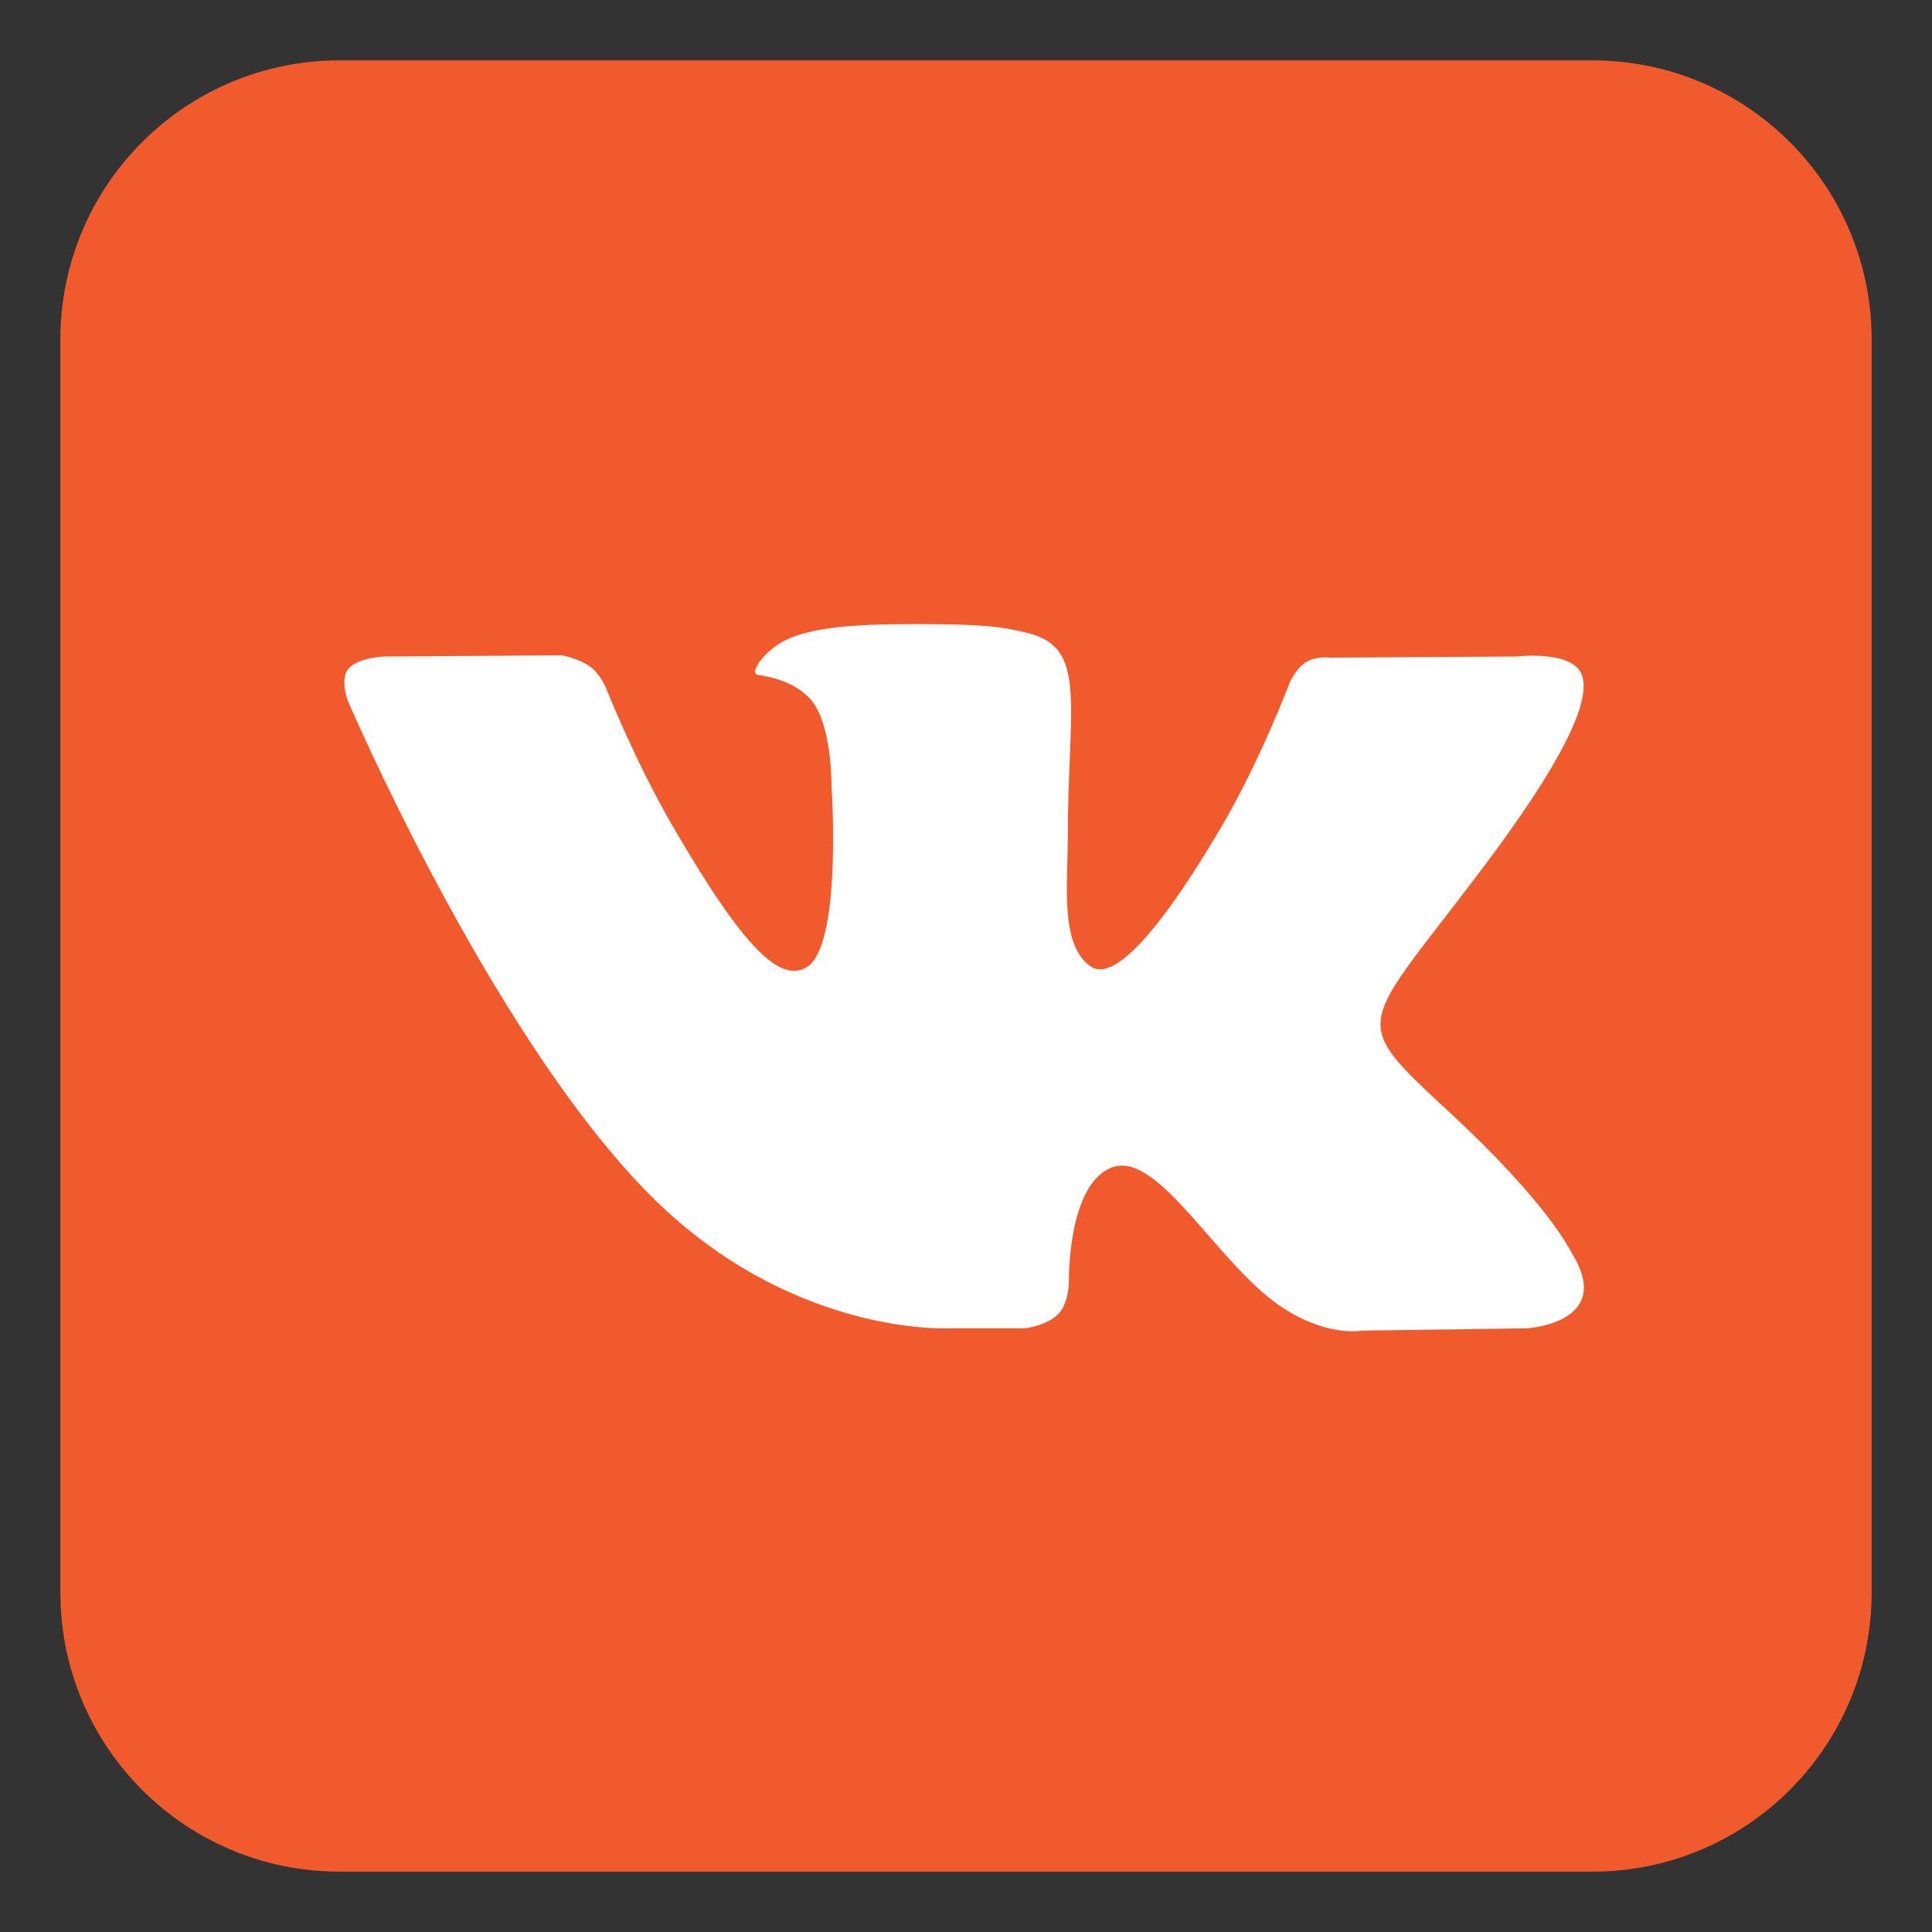 <?xml version="1.0" encoding="UTF-8"?> <svg xmlns:svg="http://www.w3.org/2000/svg" xmlns="http://www.w3.org/2000/svg" xmlns:xlink="http://www.w3.org/1999/xlink" version="1.1" id="svg2444" x="0px" y="0px" width="1024px" height="1024px" viewBox="0 0 1024 1024" xml:space="preserve"><rect x="0" y="0" width="1024" height="1024" fill="#333333" stroke="none"/> <g id="layer1"> <g id="g3257"> <path id="path2438" fill="#F15A2D" d="M179.929,32h664.143C925.767,32,992,98.23,992,179.929v664.143 C992,925.768,925.767,992,844.072,992H179.929C98.231,992,32,925.768,32,844.071V179.929C32,98.23,98.231,32,179.929,32"></path> <path id="path2442" fill="#FFFFFF" d="M503.946,704.029h39.269c0,0,11.859-1.307,17.923-7.831 c5.573-5.996,5.395-17.249,5.395-17.249s-0.768-52.692,23.684-60.451c24.113-7.648,55.07,50.924,87.88,73.448 c24.813,17.039,43.667,13.31,43.667,13.31l87.738-1.227c0,0,45.896-2.832,24.133-38.917c-1.781-2.947-12.679-26.693-65.238-75.48 c-55.02-51.063-47.644-42.801,18.626-131.128c40.358-53.791,56.49-86.628,51.449-100.692c-4.803-13.399-34.489-9.86-34.489-9.86 l-98.785,0.611c0,0-7.329-0.997-12.757,2.251c-5.31,3.176-8.718,10.598-8.718,10.598s-15.641,41.622-36.485,77.025 c-43.988,74.692-61.58,78.646-68.771,74.001c-16.729-10.811-12.549-43.422-12.549-66.596c0-72.389,10.98-102.571-21.381-110.383 c-10.737-2.591-18.646-4.306-46.11-4.585c-35.25-0.358-65.078,0.109-81.971,8.384c-11.239,5.503-19.91,17.765-14.626,18.471 c6.531,0.87,21.314,3.991,29.152,14.656c10.126,13.777,9.771,44.704,9.771,44.704s5.818,85.212-13.584,95.794 c-13.314,7.26-31.582-7.561-70.8-75.327c-20.09-34.711-35.265-73.085-35.265-73.085s-2.922-7.169-8.141-11.007 c-6.33-4.65-15.174-6.124-15.174-6.124l-93.877,0.613c0,0-14.089,0.394-19.267,6.521c-4.606,5.456-0.368,16.725-0.368,16.725 s73.49,171.942,156.711,258.592C417.303,709.244,503.946,704.029,503.946,704.029"></path> </g> </g> </svg> 